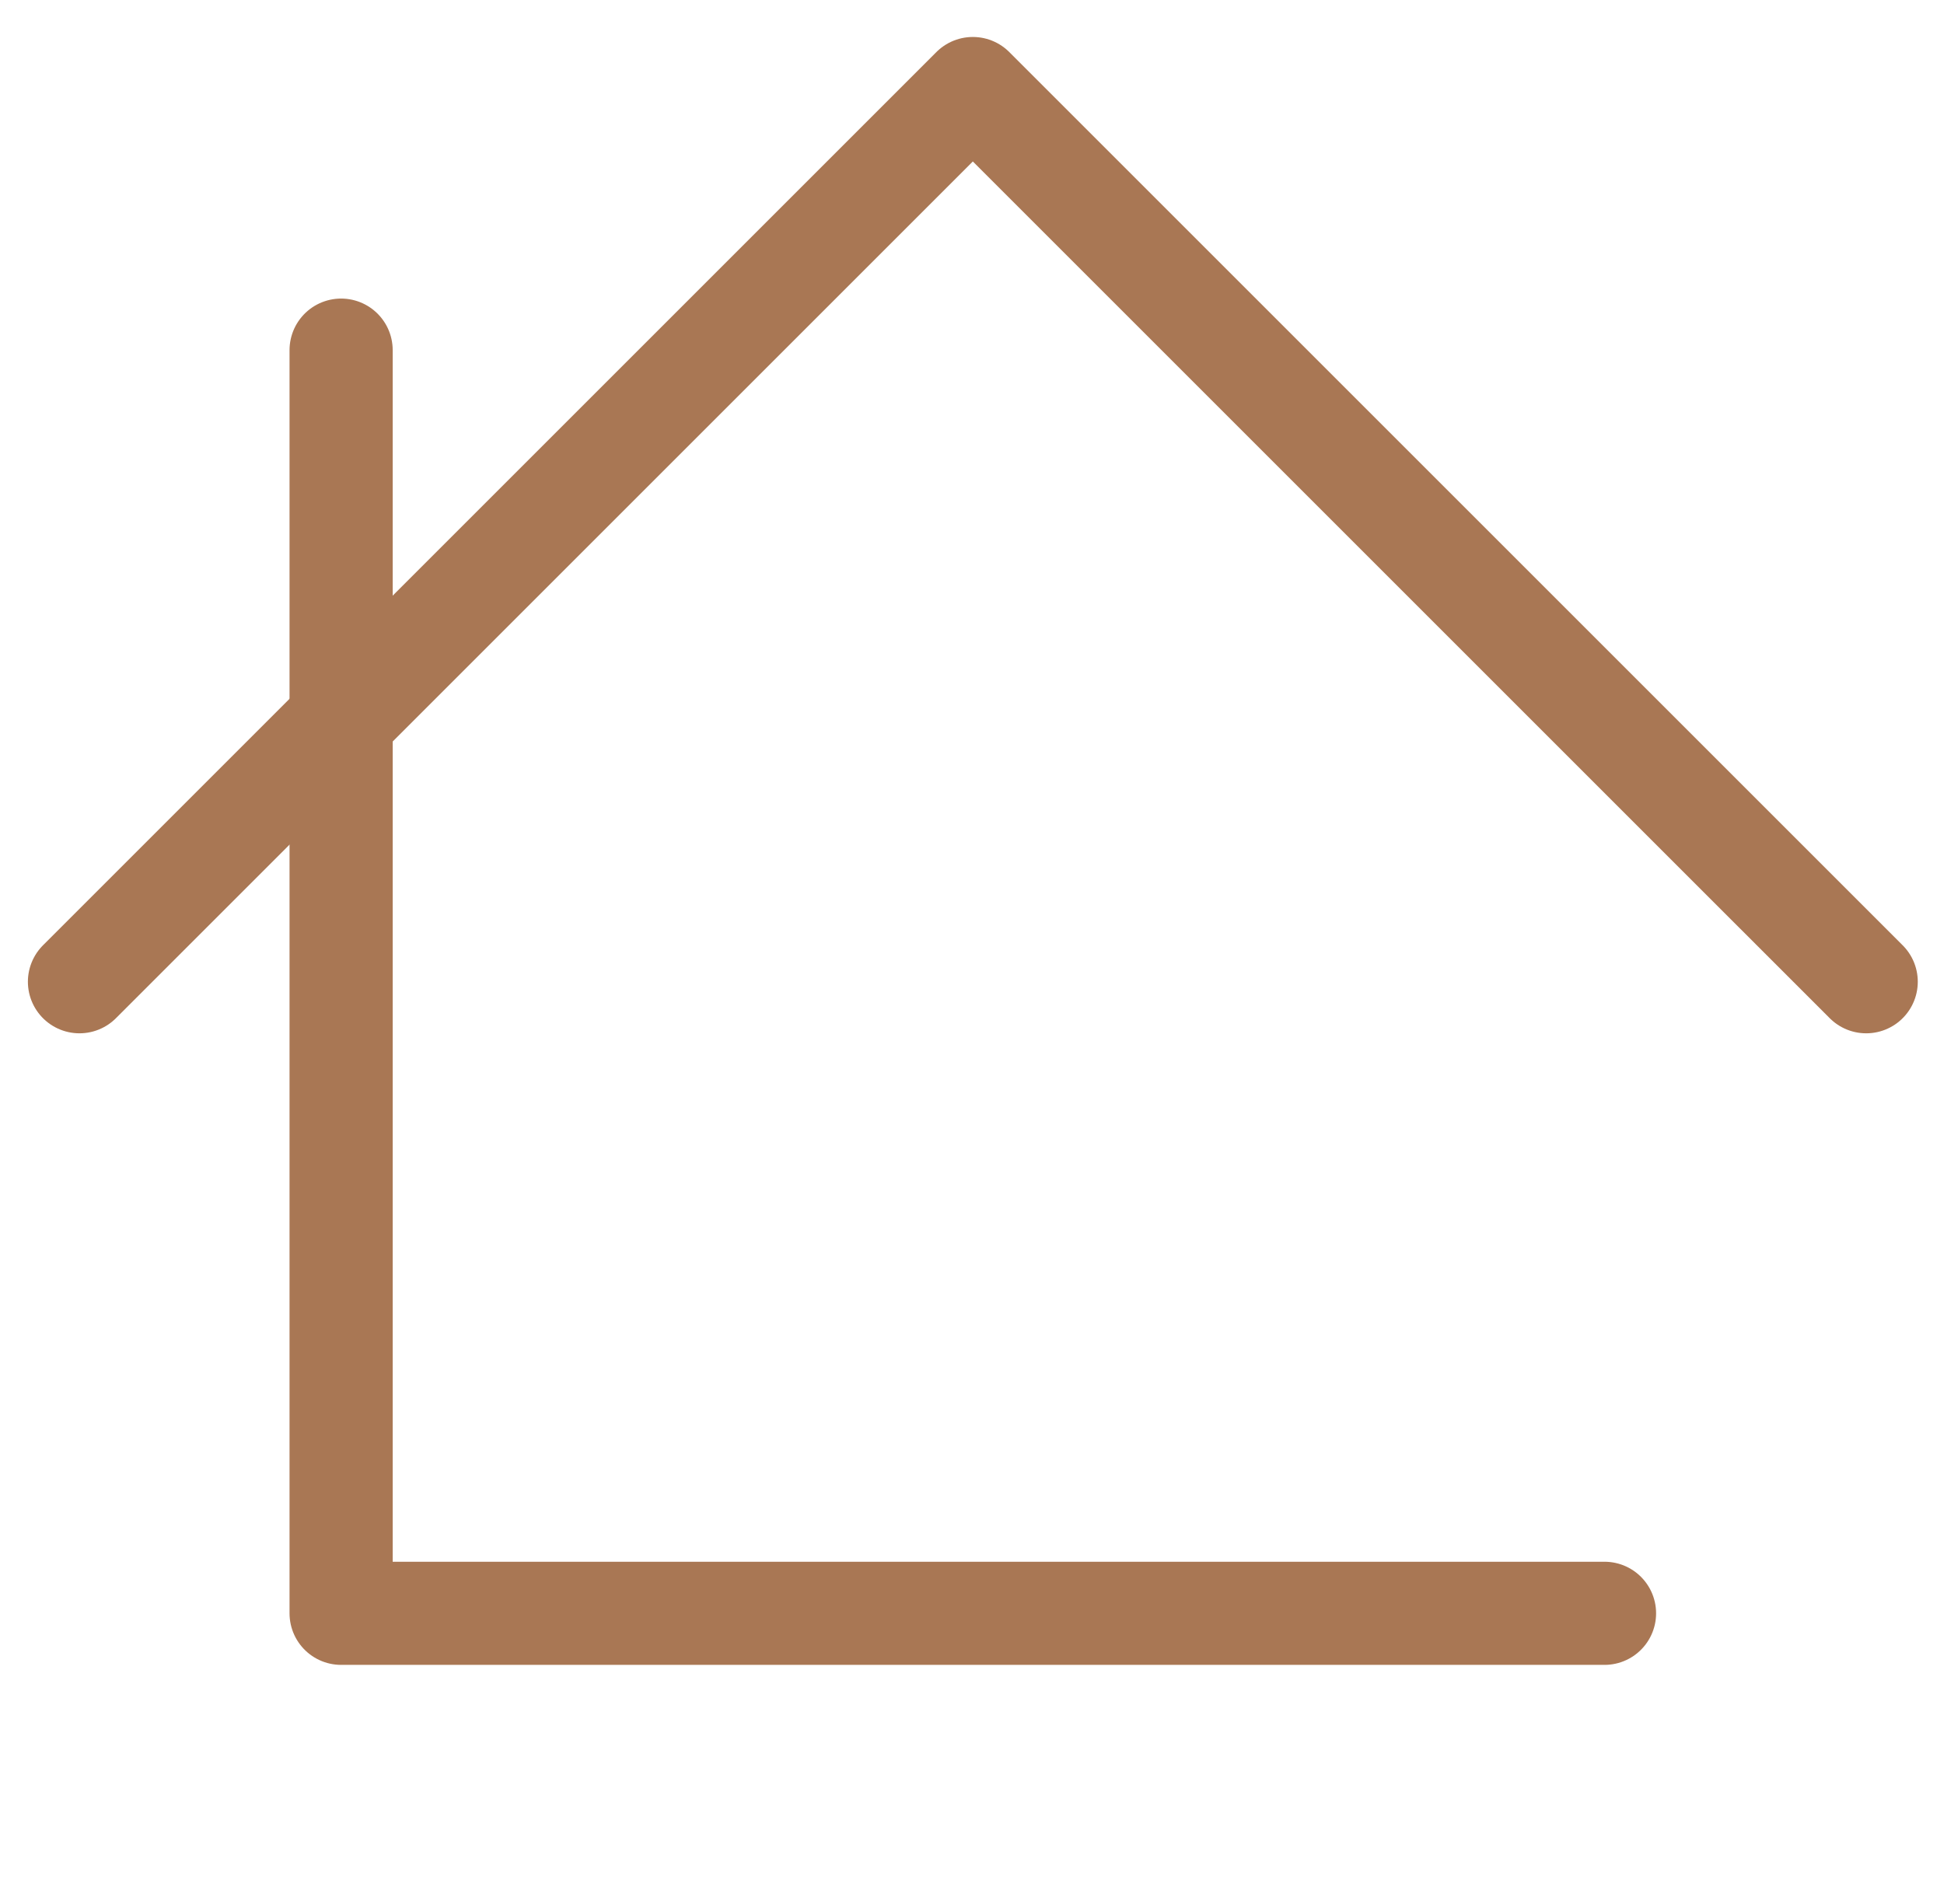 <svg width="49" height="48" viewBox="0 0 49 48" fill="none" xmlns="http://www.w3.org/2000/svg">
<path d="M8.598 8.827V40.672H40.443" stroke="#A97754" stroke-width="2.6" stroke-linecap="round" stroke-linejoin="round"/>
<path d="M47.039 24.75L24.521 2.232L2.003 24.75" stroke="#A97754" stroke-width="2.6" stroke-linecap="round" stroke-linejoin="round"/>
</svg>
